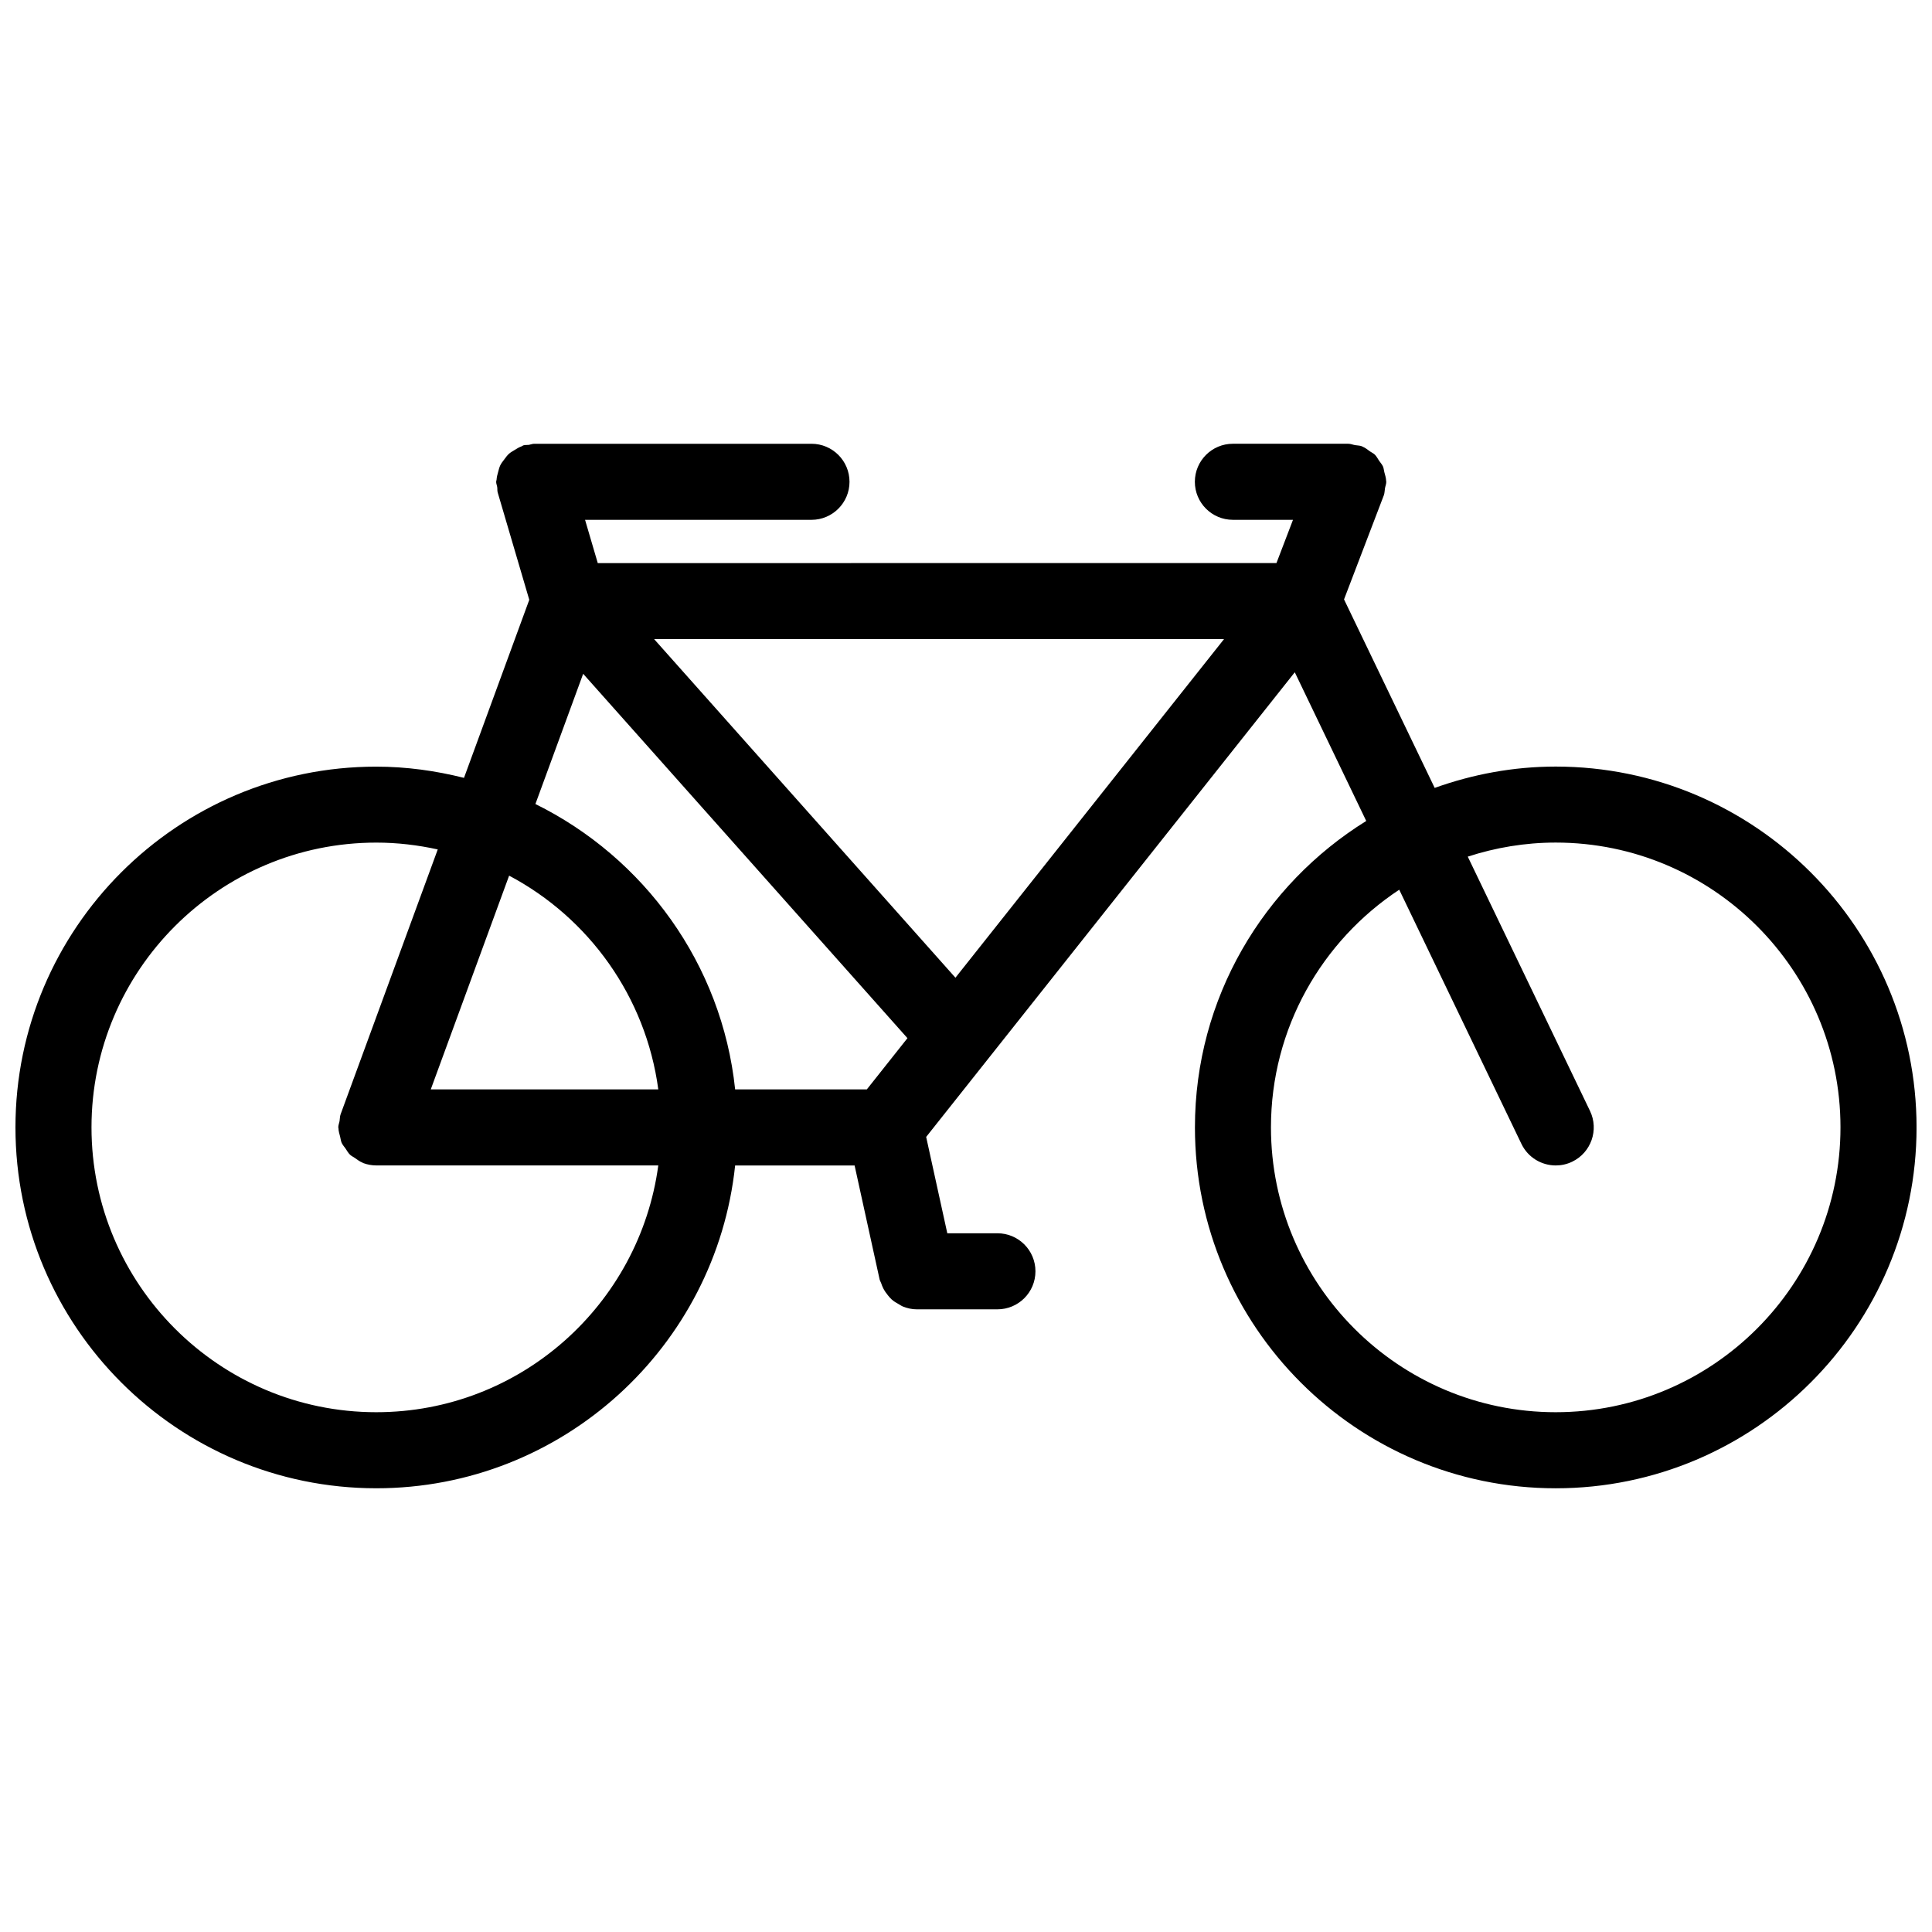 <?xml version="1.0" encoding="UTF-8"?>
<!-- The Best Svg Icon site in the world: iconSvg.co, Visit us! https://iconsvg.co -->
<svg width="800px" height="800px" version="1.1" viewBox="144 144 512 512" xmlns="http://www.w3.org/2000/svg">
 <defs>
  <clipPath id="a">
   <path d="m148.09 261h503.81v278h-503.81z"/>
  </clipPath>
 </defs>
 <g clip-path="url(#a)">
  <path d="m556.28 347.15c-11.254 0-22.027 2.055-32.074 5.652l-24.023-49.957 10.539-27.57c0.23-0.613 0.203-1.238 0.312-1.875 0.102-0.586 0.344-1.109 0.344-1.723 0-0.059-0.031-0.109-0.031-0.172-0.02-0.828-0.273-1.594-0.484-2.379-0.133-0.484-0.152-1.02-0.344-1.473-0.25-0.574-0.695-1.039-1.047-1.562-0.371-0.543-0.656-1.137-1.117-1.602-0.352-0.352-0.836-0.543-1.25-0.836-0.656-0.473-1.281-0.996-2.047-1.301-0.059-0.02-0.09-0.07-0.152-0.09-0.594-0.223-1.199-0.191-1.805-0.301-0.613-0.109-1.16-0.363-1.805-0.363h-30.57c-5.57 0-10.078 4.516-10.078 10.078s4.504 10.078 10.078 10.078h15.93l-4.383 11.465-179.86 0.004-3.367-11.465h60.004c5.562 0 10.078-4.516 10.078-10.078s-4.516-10.078-10.078-10.078h-73.477c-0.504 0-0.938 0.211-1.43 0.293-0.473 0.059-0.945-0.02-1.422 0.121-0.191 0.059-0.324 0.203-0.504 0.273-0.676 0.23-1.25 0.605-1.844 0.969-0.535 0.324-1.066 0.613-1.523 1.027-0.473 0.434-0.836 0.957-1.219 1.473-0.395 0.516-0.785 0.996-1.066 1.582-0.262 0.555-0.395 1.148-0.555 1.742-0.191 0.676-0.371 1.328-0.414 2.047-0.012 0.191-0.109 0.363-0.109 0.555 0 0.492 0.211 0.926 0.281 1.402 0.07 0.484-0.012 0.957 0.133 1.441l8.363 28.426-17.301 47.188c-7.457-1.875-15.215-2.973-23.246-2.973-52.727-0.02-95.621 42.875-95.621 95.594 0 52.738 42.895 95.645 95.633 95.645 49.324 0 90.031-37.543 95.09-85.547h31.66l6.629 30.199c0.082 0.352 0.281 0.637 0.395 0.957 0.172 0.516 0.352 0.988 0.594 1.449 0.344 0.656 0.746 1.238 1.211 1.805 0.312 0.371 0.594 0.734 0.957 1.059 0.586 0.535 1.25 0.938 1.945 1.309 0.371 0.211 0.695 0.453 1.098 0.613 1.148 0.453 2.359 0.734 3.629 0.734h21.391c5.57 0 10.078-4.504 10.078-10.078 0-5.57-4.504-10.078-10.078-10.078h-13.281l-5.602-25.531 97.688-123.14 18.934 39.406c-27.188 16.879-45.395 46.914-45.395 81.203 0 52.738 42.895 95.645 95.613 95.645 52.73 0 95.625-42.906 95.625-95.645-0.004-52.723-42.898-95.617-95.625-95.617zm-159.08 55.953-79.855-89.738h151.04zm-98.656-80.539 85.941 96.559-10.77 13.582h-34.895c-3.496-33.273-24.164-61.426-52.93-75.633zm19.91 110.14h-60.297l20.766-56.648c21.102 11.172 36.234 32.051 39.531 56.648zm-74.727 85.547c-41.625 0-75.48-33.867-75.48-75.492 0-41.605 33.855-75.461 75.48-75.461 5.594 0 11.023 0.656 16.281 1.812l-25.746 70.191c-0.211 0.586-0.172 1.168-0.273 1.773-0.102 0.574-0.344 1.09-0.344 1.703 0 0.082 0.039 0.152 0.051 0.23 0.012 0.766 0.25 1.48 0.441 2.227 0.141 0.543 0.18 1.109 0.402 1.613 0.25 0.574 0.684 1.027 1.039 1.543 0.383 0.555 0.684 1.137 1.16 1.602 0.371 0.363 0.867 0.574 1.301 0.875 0.656 0.465 1.27 0.945 2.016 1.238 0.07 0.031 0.121 0.09 0.203 0.121 1.148 0.422 2.316 0.625 3.465 0.625h74.727c-4.965 36.863-36.535 65.398-74.723 65.398zm312.55 0c-41.613 0-75.461-33.867-75.461-75.492 0-26.301 13.543-49.473 33.996-62.977l32.387 67.371c1.734 3.598 5.332 5.703 9.09 5.703 1.461 0 2.953-0.312 4.363-0.996 5.008-2.41 7.125-8.434 4.715-13.453l-32.395-67.391c7.344-2.387 15.176-3.727 23.305-3.727 41.613 0 75.469 33.848 75.469 75.461 0 41.633-33.855 75.5-75.469 75.5z"/>
 </g>
</svg>